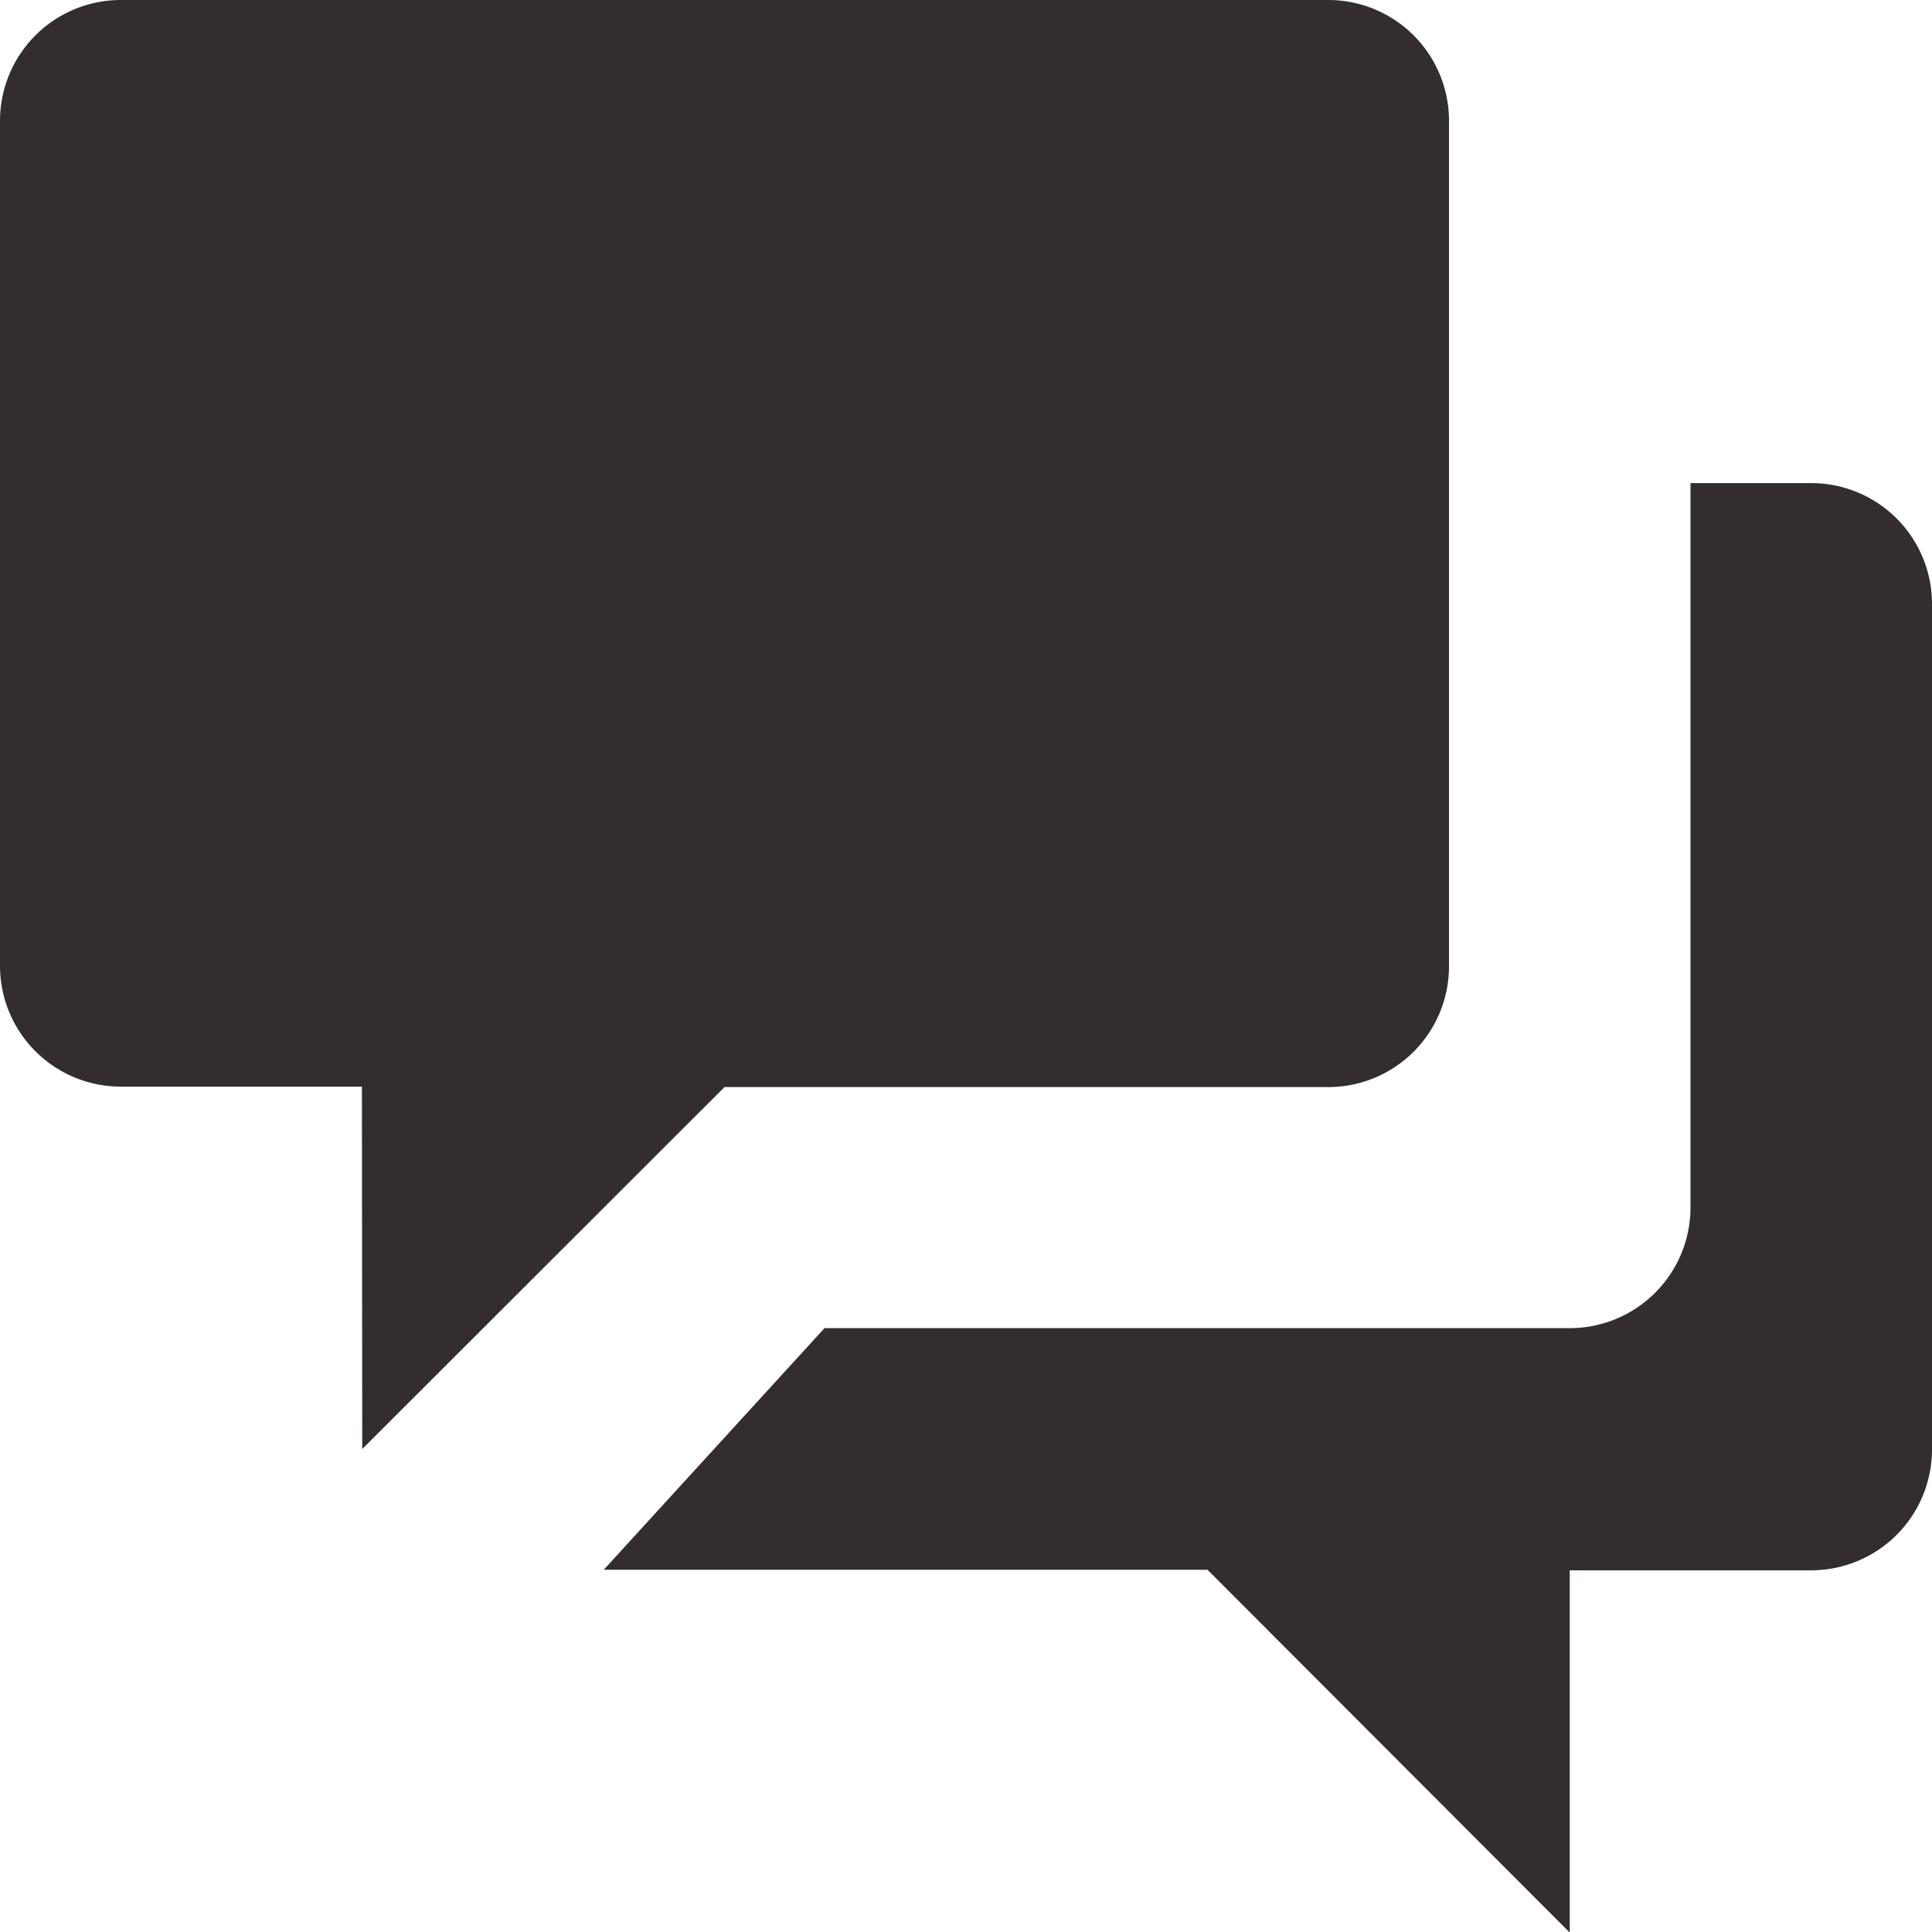 <svg xmlns="http://www.w3.org/2000/svg" viewBox="0 0 17.136 17.136"><defs><style>.a{fill:#332d2e;}</style></defs><path class="a" d="M10.71,13.923H5.355l1.958-2.143h6.61a1.071,1.071,0,0,0,1.071-1.071V4.285h1.071a1.071,1.071,0,0,1,1.071,1.071v7.5a1.072,1.072,0,0,1-1.071,1.072H13.923v3.213Zm-7.5-4.285H1.071A1.072,1.072,0,0,1,0,8.568v-7.5A1.072,1.072,0,0,1,1.071,0h10.71a1.071,1.071,0,0,1,1.071,1.071v7.5a1.071,1.071,0,0,1-1.071,1.071H6.426L3.213,12.852Z"/></svg>